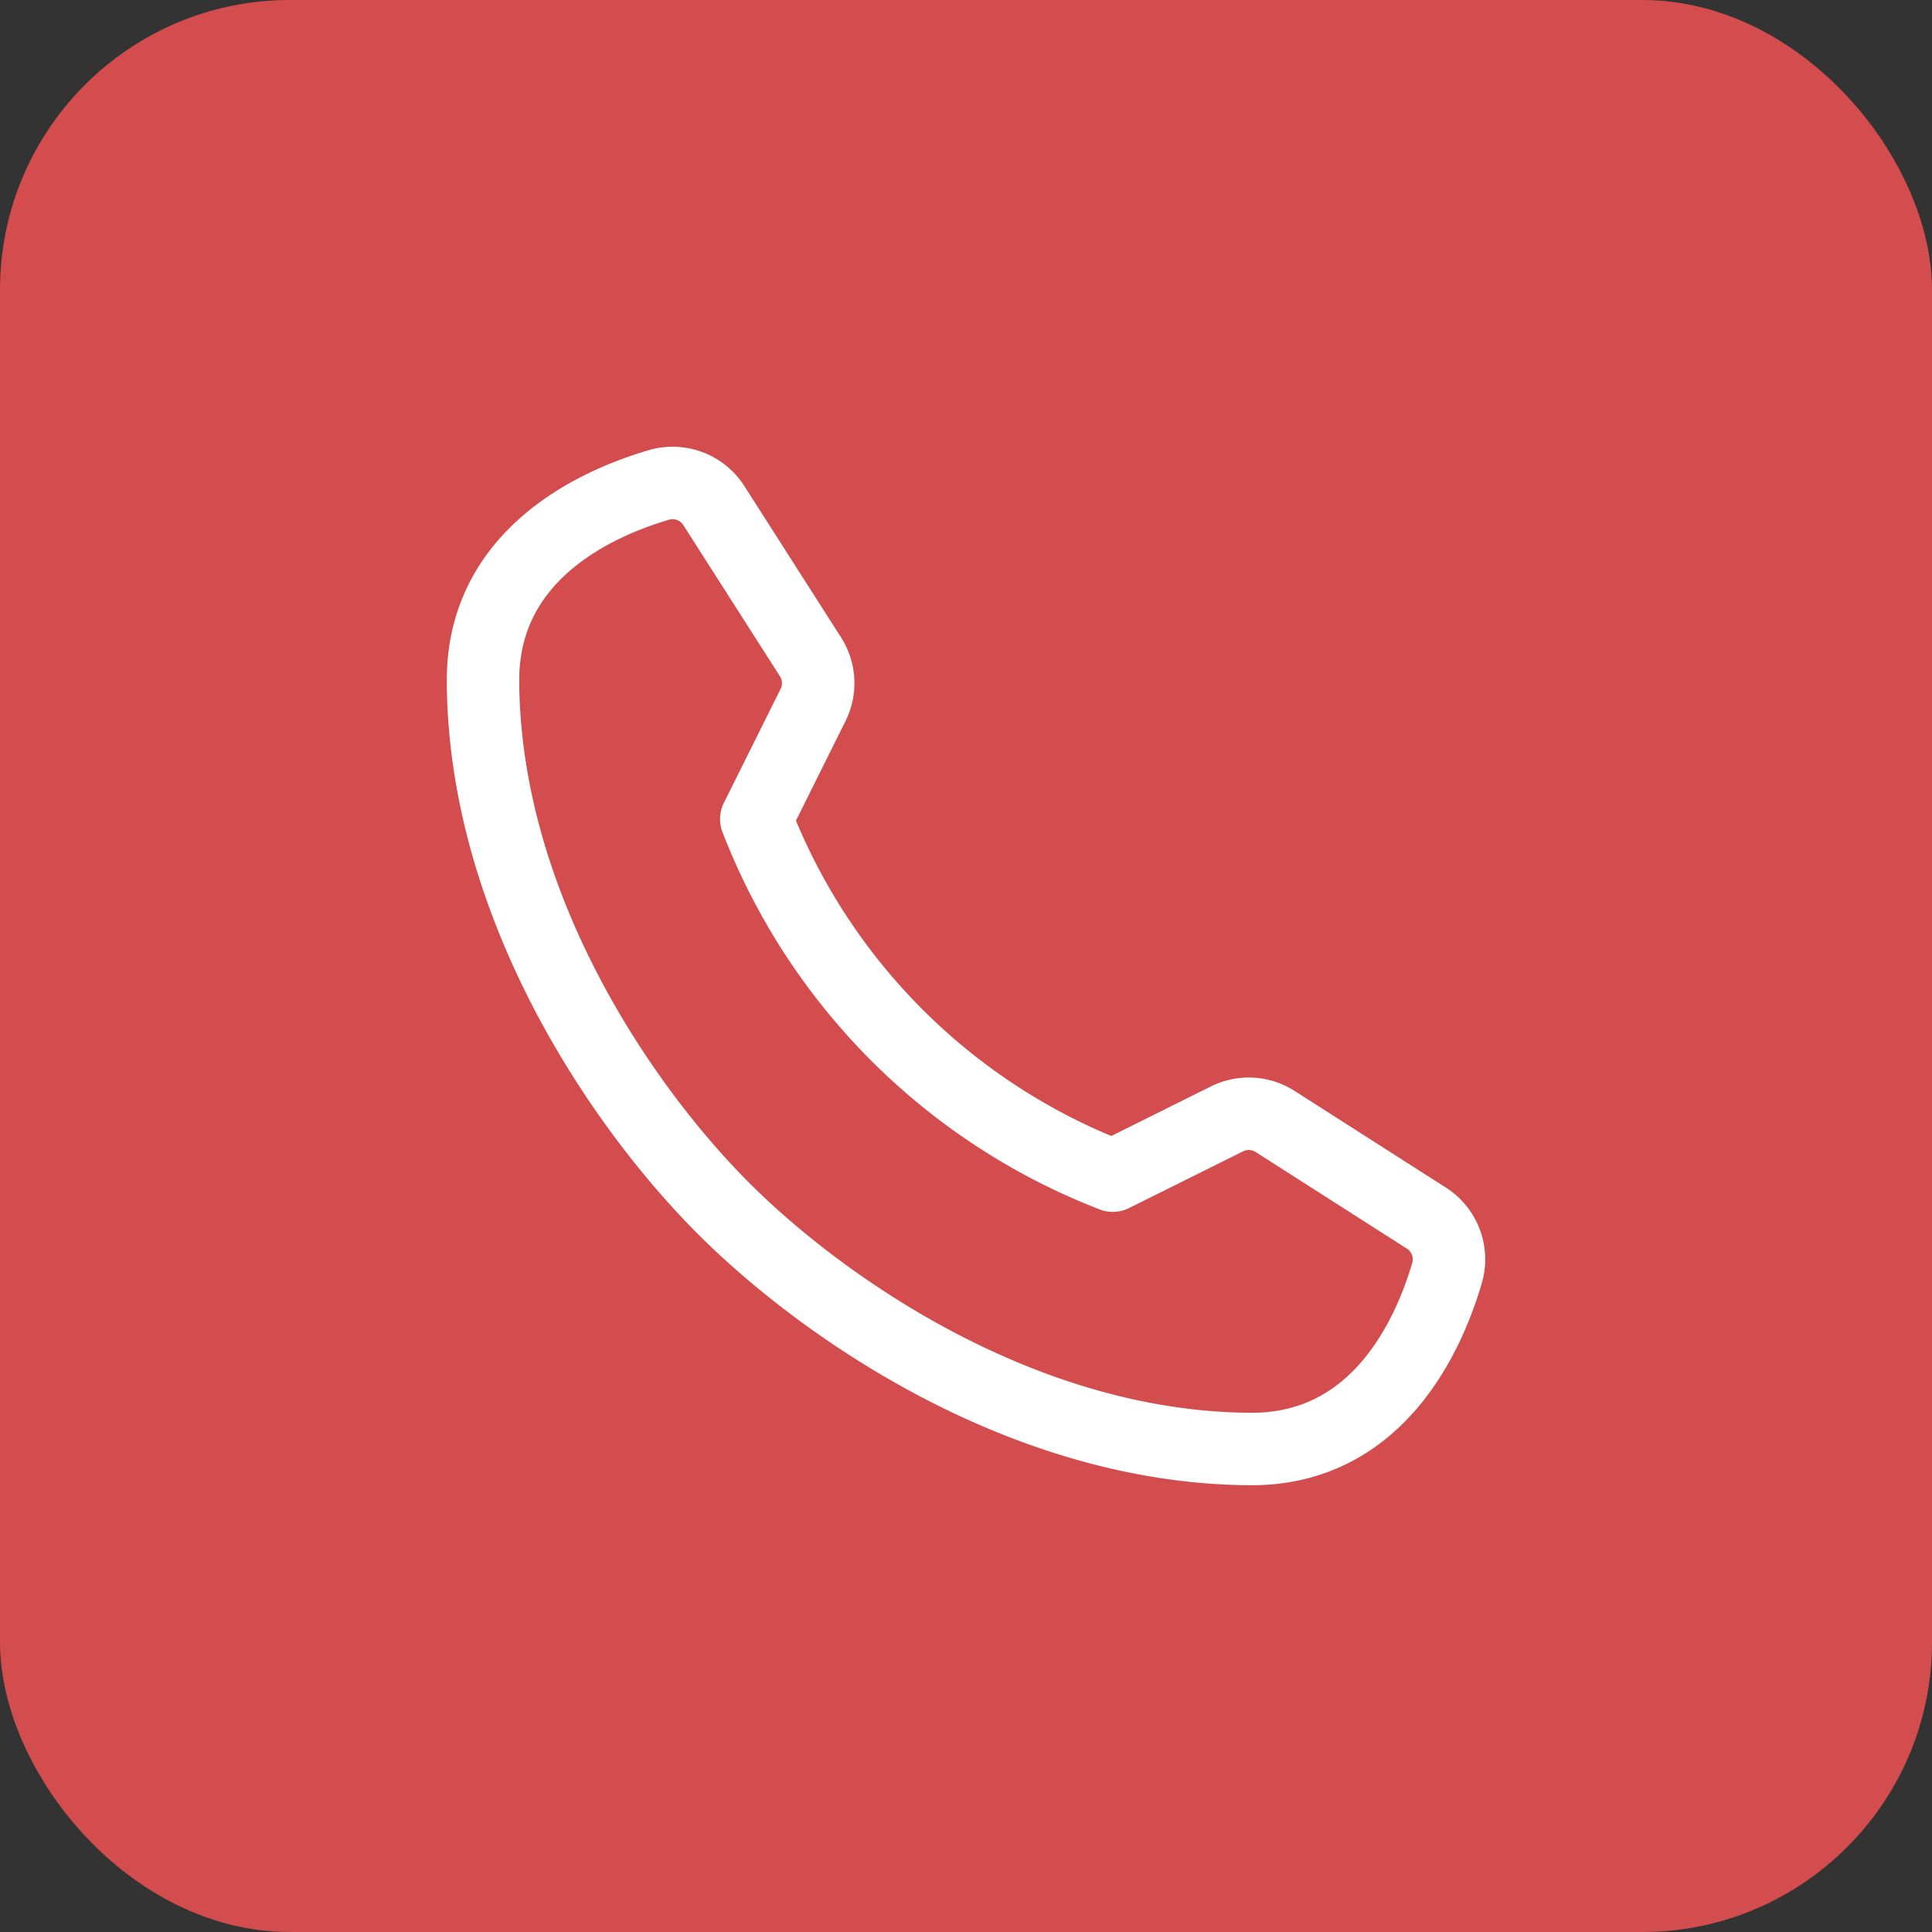 <svg xmlns="http://www.w3.org/2000/svg" width="40" height="40" viewBox="0 0 40 40">
  <rect x="0" y="0" width="40" height="40" fill="#333333" stroke="none"/>
  <g id="icon_contact" transform="translate(-325 -15)">
    <rect id="長方形_3643" data-name="長方形 3643" width="40" height="40" rx="6" transform="translate(325 15)" fill="#ee5253" opacity="0.85"/>
    <path id="パス_136335" data-name="パス 136335" d="M12.055,22.094c2.115,2.115,6.276,4.962,10.917,4.982,2.646.012,3.694-2.384,4.063-3.643a1.012,1.012,0,0,0-.427-1.137l-3.13-2a1.013,1.013,0,0,0-1-.054l-2.362,1.175a12.9,12.9,0,0,1-7.382-7.383l1.175-2.361a1.013,1.013,0,0,0-.054-1l-2-3.13a1.012,1.012,0,0,0-1.137-.427C9.46,7.485,7.064,8.534,7.076,11.18,7.1,15.821,9.94,19.979,12.055,22.094Z" transform="translate(327.924 17.924)" fill="none" stroke="#fff" stroke-linecap="round" stroke-linejoin="round" stroke-width="1.5"/>
  </g>
</svg>
